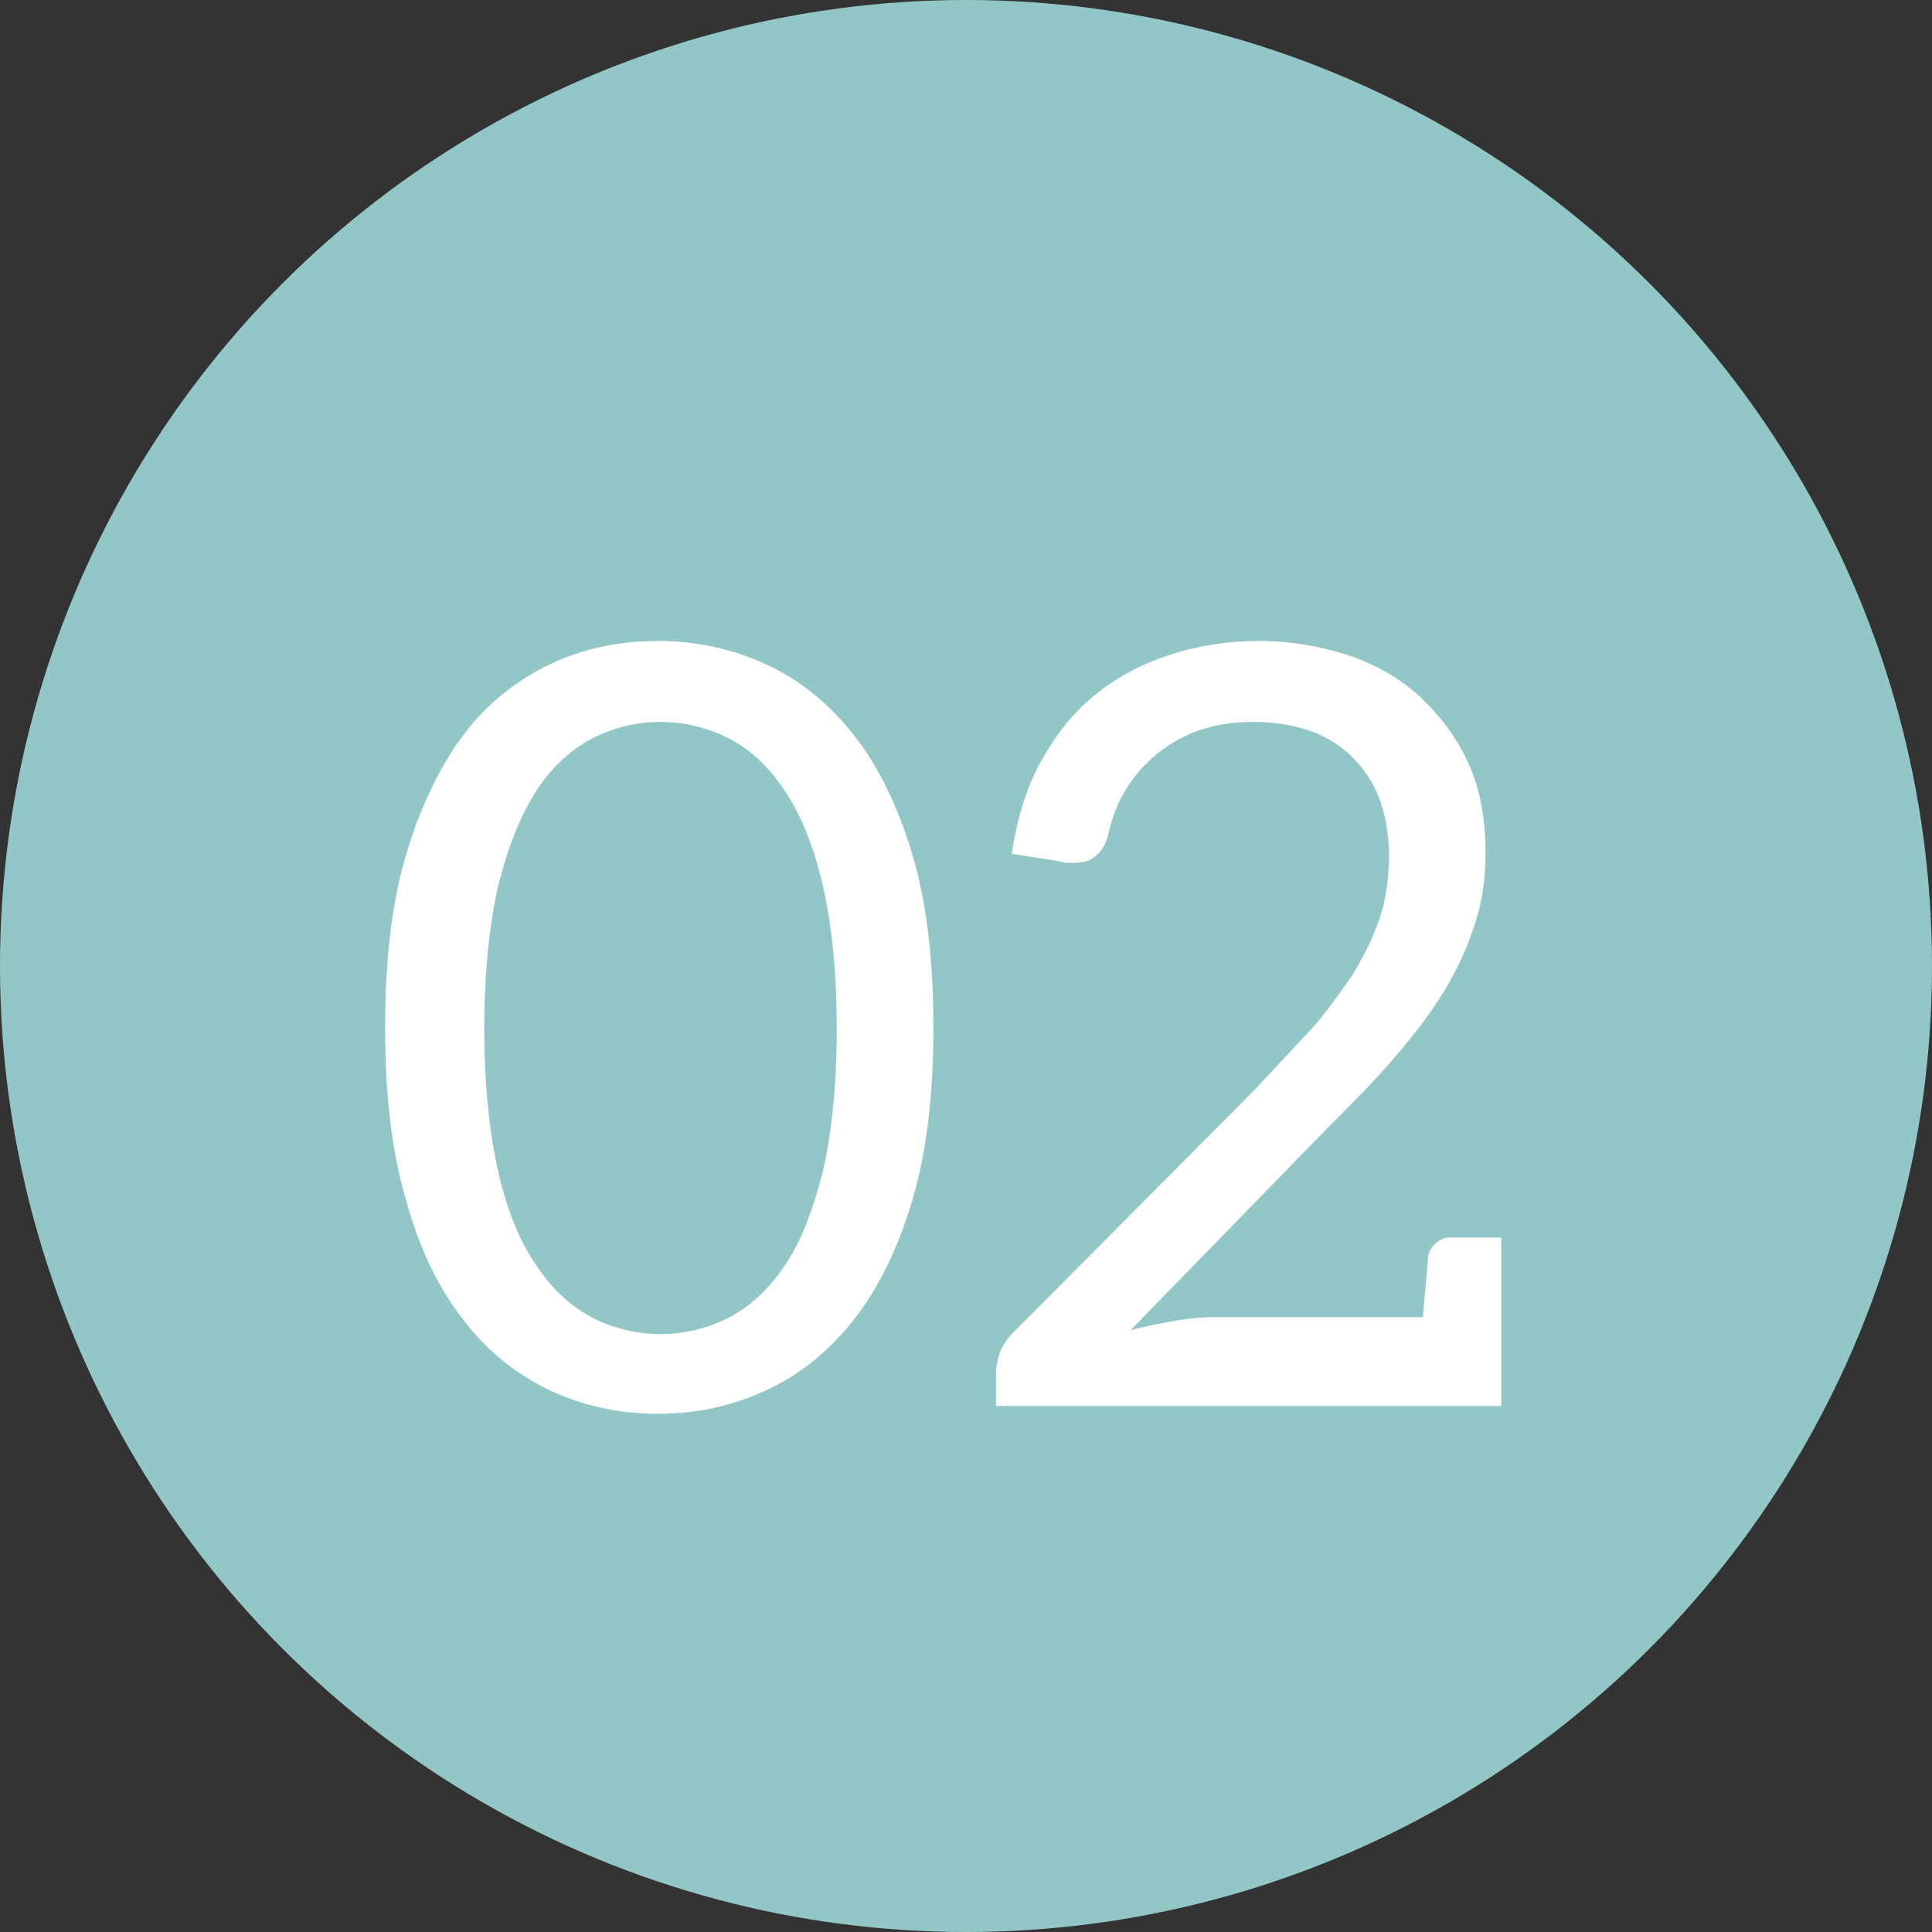 <?xml version="1.0" encoding="utf-8"?>
<!-- Generator: Adobe Illustrator 16.0.0, SVG Export Plug-In . SVG Version: 6.00 Build 0)  -->
<!DOCTYPE svg PUBLIC "-//W3C//DTD SVG 1.1//EN" "http://www.w3.org/Graphics/SVG/1.1/DTD/svg11.dtd">
<svg version="1.1" id="_x34__xA0_Imagen_1_" xmlns="http://www.w3.org/2000/svg" xmlns:xlink="http://www.w3.org/1999/xlink"
	 x="0px" y="0px" width="560px" height="560px" viewBox="200 0 560 560" enable-background="new 200 0 560 560"
	 xml:space="preserve">
<rect x="200" y="0" width="560" height="560" fill="#333333" stroke="none"/>
<circle fill="#93C7C7" cx="480" cy="280" r="280"/>
<g enable-background="new    ">
	<path fill="#FFFFFF" d="M464.486,347.729c-4.162,14-9.838,25.729-17.026,34.812c-7.189,9.081-15.514,15.892-25.352,20.432
		c-9.838,4.541-20.054,6.812-31.406,6.812c-11.351,0-21.567-2.271-31.405-6.812c-9.459-4.54-18.162-11.351-24.973-20.432
		c-7.189-9.082-12.865-20.812-16.648-34.812c-4.162-14-6.054-30.648-6.054-49.945c0-19.298,1.892-35.946,6.054-49.946
		s9.838-25.729,16.648-34.811c6.811-9.081,15.514-15.892,24.973-20.432s20.054-6.811,31.405-6.811
		c10.973,0,21.568,2.271,31.406,6.811s18.162,11.351,25.352,20.432c7.188,9.082,12.864,20.811,17.026,34.811
		s6.054,30.648,6.054,49.946C470.54,317.081,468.648,333.729,464.486,347.729z M438.378,256.162
		c-2.648-11.352-6.432-20.433-11.351-27.622s-10.217-11.73-16.271-14.757c-6.054-3.027-12.865-4.541-19.297-4.541
		c-6.811,0-13.243,1.514-19.297,4.541s-11.729,7.946-16.27,14.757s-8.325,15.892-11.352,27.622c-2.648,11.352-4.162,25.352-4.162,42
		s1.514,30.648,4.162,42c2.649,11.352,6.433,20.433,11.352,27.243c4.541,6.811,10.216,11.729,16.27,14.757
		s12.865,4.541,19.297,4.541s13.243-1.514,19.297-4.541c6.054-3.027,11.729-7.946,16.271-14.757
		c4.919-6.811,8.324-15.892,11.351-27.243c2.649-11.352,4.162-25.352,4.162-42S441.027,267.514,438.378,256.162z"/>
	<path fill="#FFFFFF" d="M634.757,407.514H488.703v-9.46c0-1.892,0.378-3.783,1.135-6.054c0.757-1.892,1.892-3.784,3.784-5.676
		l70-70.378c5.675-6.055,10.973-11.73,15.892-17.027c4.919-5.298,8.702-10.974,12.486-16.271c3.405-5.675,6.054-10.973,7.946-16.648
		c1.892-5.676,2.648-11.729,2.648-18.162s-1.135-12.108-3.027-17.027c-1.892-4.919-4.919-8.703-8.324-12.108
		c-3.405-3.027-7.567-5.676-12.486-7.189c-4.919-1.514-9.838-2.271-15.514-2.271s-10.595,0.757-15.135,2.271
		c-4.541,1.513-8.703,3.784-12.486,6.811c-3.784,3.027-6.812,6.433-9.082,10.216c-2.648,4.162-4.162,8.324-5.297,13.243
		c-0.757,3.027-1.892,4.919-3.783,6.433c-1.893,1.513-3.784,1.892-6.433,1.892c-0.379,0-1.136,0-1.514,0
		c-0.379,0-1.136,0-1.892-0.378l-14.379-2.27c1.514-9.838,4.162-18.919,8.324-26.486c4.162-7.568,9.081-14,15.514-19.297
		s13.621-9.081,21.567-11.73c7.946-2.648,17.027-4.162,26.108-4.162c9.459,0,17.783,1.514,26.108,4.162
		c7.945,2.649,15.135,6.811,20.811,12.108s10.595,11.729,14,19.297c3.405,7.567,4.919,16.27,4.919,25.729
		c0,8.324-1.136,15.514-3.784,22.703c-2.271,6.811-5.676,13.622-9.838,20.054c-4.162,6.432-9.081,12.486-14.378,18.54
		c-5.298,6.055-11.352,12.108-17.405,18.163l-57.514,59.026c4.162-1.135,8.324-1.892,12.486-2.648s8.324-1.135,12.108-1.135h60.162
		c0.757-8.703,1.514-16.649,1.514-17.784c0.756-3.027,3.405-5.297,6.432-5.297h14.757v24.973v4.919v18.919H634.757z"/>
</g>
</svg>
